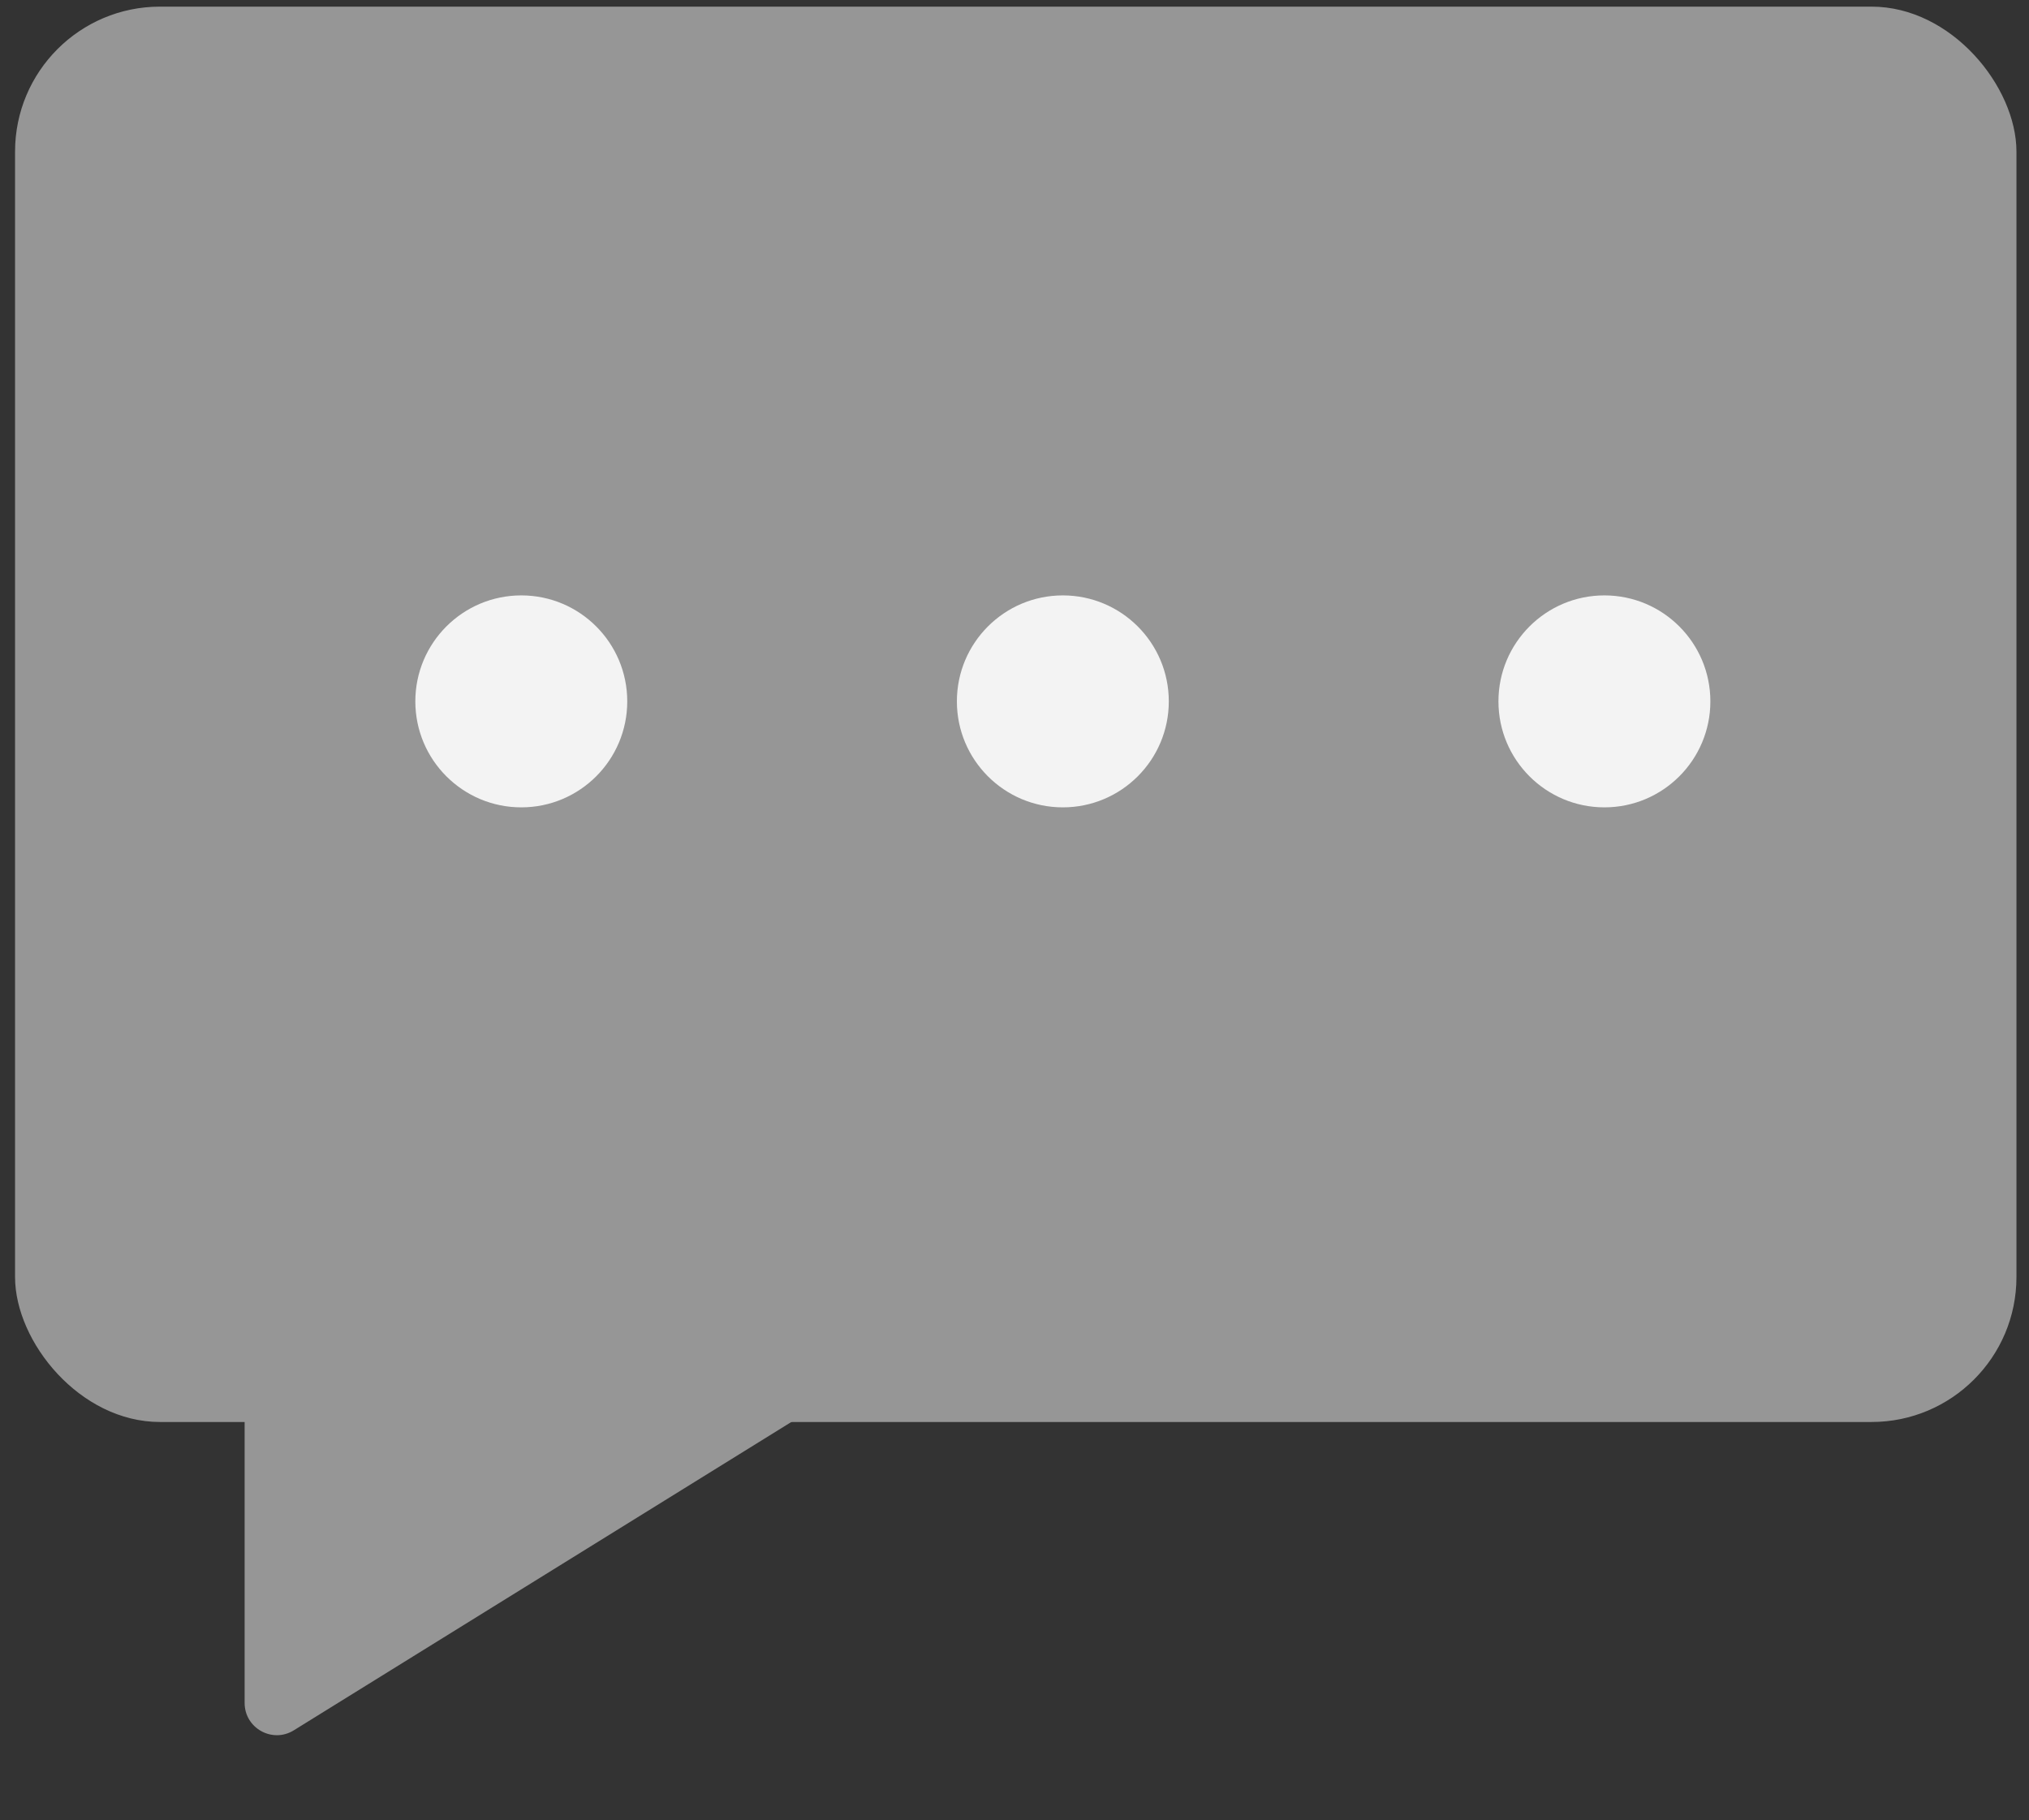 <svg width="126" height="113" viewBox="0 0 126 113" fill="none" xmlns="http://www.w3.org/2000/svg">
<rect x="0" y="0" width="126" height="113" fill="#333333" stroke="none"/>
<g id="Group 27">
<g id="Group 26">
<rect id="Rectangle 59" x="0.935" y="0.412" width="124.286" height="87.874" rx="9" fill="#969696"/>
<path id="Polygon 2" d="M50.83 83.839C52.092 84.621 52.092 86.457 50.83 87.24L18.245 107.429C16.912 108.255 15.191 107.296 15.191 105.729L15.191 65.35C15.191 63.782 16.912 62.824 18.245 63.65L50.83 83.839Z" fill="#969696"/>
</g>
<circle id="Ellipse 1" cx="32.372" cy="43.546" r="6.58" fill="#F3F3F3"/>
<circle id="Ellipse 2" cx="66.002" cy="43.546" r="6.58" fill="#F3F3F3"/>
<circle id="Ellipse 3" cx="99.633" cy="43.546" r="6.58" fill="#F3F3F3"/>
</g>
</svg>

